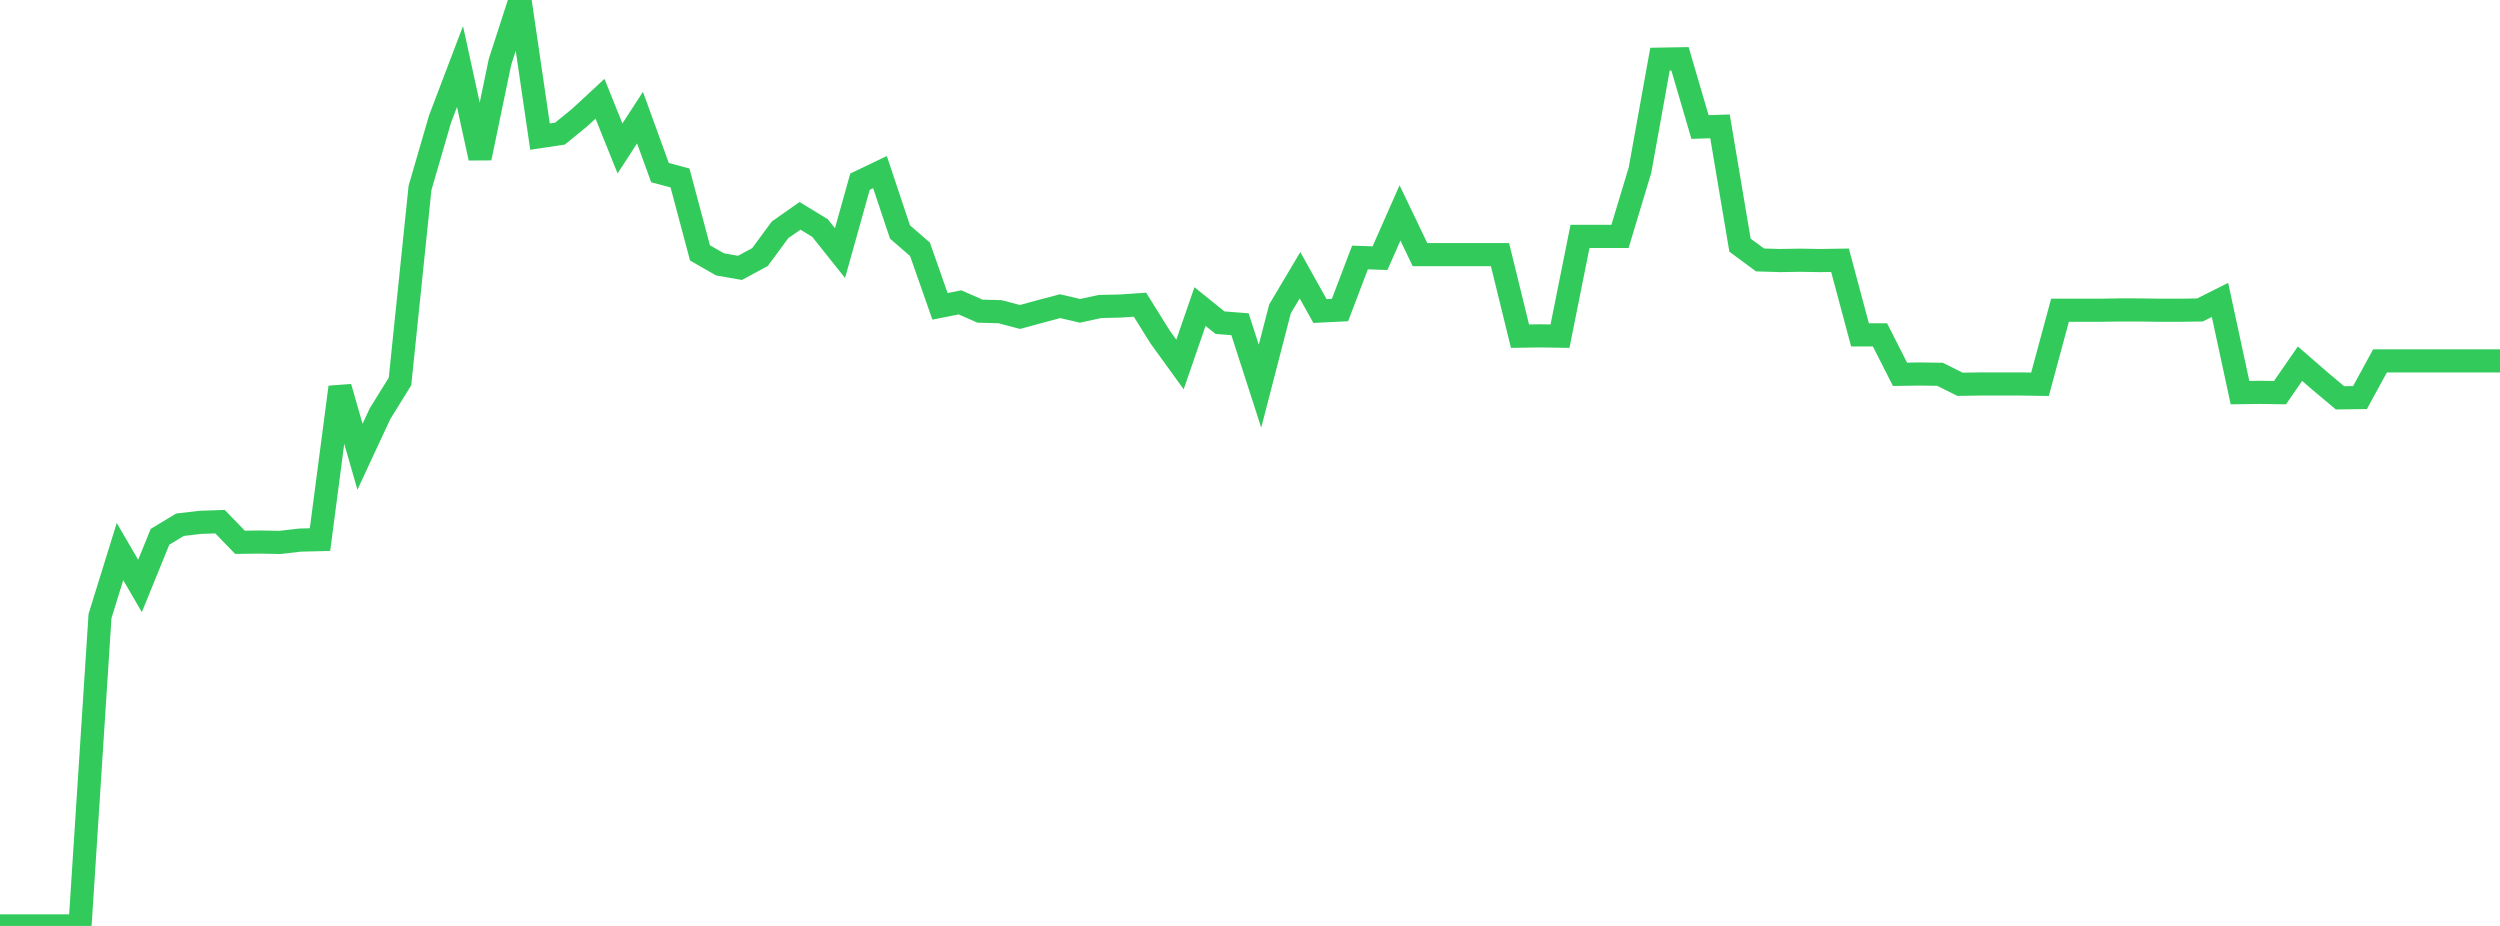 <?xml version="1.0" standalone="no"?>
<!DOCTYPE svg PUBLIC "-//W3C//DTD SVG 1.1//EN" "http://www.w3.org/Graphics/SVG/1.1/DTD/svg11.dtd">

<svg width="135" height="50" viewBox="0 0 135 50" preserveAspectRatio="none" 
  xmlns="http://www.w3.org/2000/svg"
  xmlns:xlink="http://www.w3.org/1999/xlink">


<polyline points="0.0, 50.0 1.08, 50.0 2.16, 50.0 3.24, 50.0 4.32, 50.0 5.4, 33.268 6.48, 29.785 7.56, 31.642 8.64, 28.987 9.72, 28.336 10.8, 28.208 11.88, 28.17 12.96, 29.284 14.04, 29.271 15.12, 29.291 16.2, 29.165 17.28, 29.139 18.36, 20.906 19.44, 24.665 20.52, 22.342 21.6, 20.6 22.68, 10.15 23.76, 6.435 24.84, 3.594 25.92, 8.535 27.0, 3.339 28.08, 0.0 29.16, 7.377 30.24, 7.215 31.32, 6.333 32.4, 5.333 33.48, 8.016 34.56, 6.351 35.64, 9.322 36.72, 9.609 37.8, 13.657 38.88, 14.276 39.96, 14.465 41.04, 13.881 42.12, 12.413 43.2, 11.655 44.28, 12.313 45.36, 13.667 46.44, 9.812 47.52, 9.295 48.6, 12.529 49.68, 13.464 50.76, 16.542 51.84, 16.327 52.92, 16.802 54.0, 16.832 55.08, 17.116 56.16, 16.822 57.24, 16.534 58.32, 16.784 59.4, 16.551 60.48, 16.526 61.56, 16.454 62.64, 18.189 63.72, 19.681 64.8, 16.554 65.88, 17.424 66.96, 17.509 68.04, 20.854 69.12, 16.68 70.2, 14.863 71.28, 16.796 72.36, 16.742 73.44, 13.904 74.52, 13.942 75.6, 11.498 76.68, 13.75 77.76, 13.75 78.84, 13.75 79.92, 13.75 81.0, 13.75 82.08, 18.153 83.16, 18.136 84.24, 18.153 85.32, 12.766 86.4, 12.766 87.48, 12.766 88.56, 9.187 89.64, 3.195 90.72, 3.176 91.8, 6.859 92.88, 6.824 93.96, 13.239 95.04, 14.036 96.12, 14.07 97.2, 14.052 98.28, 14.07 99.36, 14.053 100.44, 18.083 101.52, 18.083 102.6, 20.212 103.68, 20.196 104.76, 20.212 105.84, 20.751 106.92, 20.735 108.0, 20.735 109.08, 20.734 110.16, 20.751 111.24, 16.754 112.32, 16.754 113.4, 16.754 114.48, 16.736 115.56, 16.737 116.64, 16.754 117.72, 16.754 118.8, 16.737 119.88, 16.194 120.96, 21.202 122.04, 21.187 123.12, 21.203 124.2, 19.64 125.28, 20.577 126.36, 21.483 127.44, 21.468 128.52, 19.489 129.6, 19.49 130.68, 19.489 131.76, 19.489 132.84, 19.489 133.92, 19.489 135.0, 19.489" fill="none" stroke="#32ca5b" stroke-width="1.25"/>

</svg>